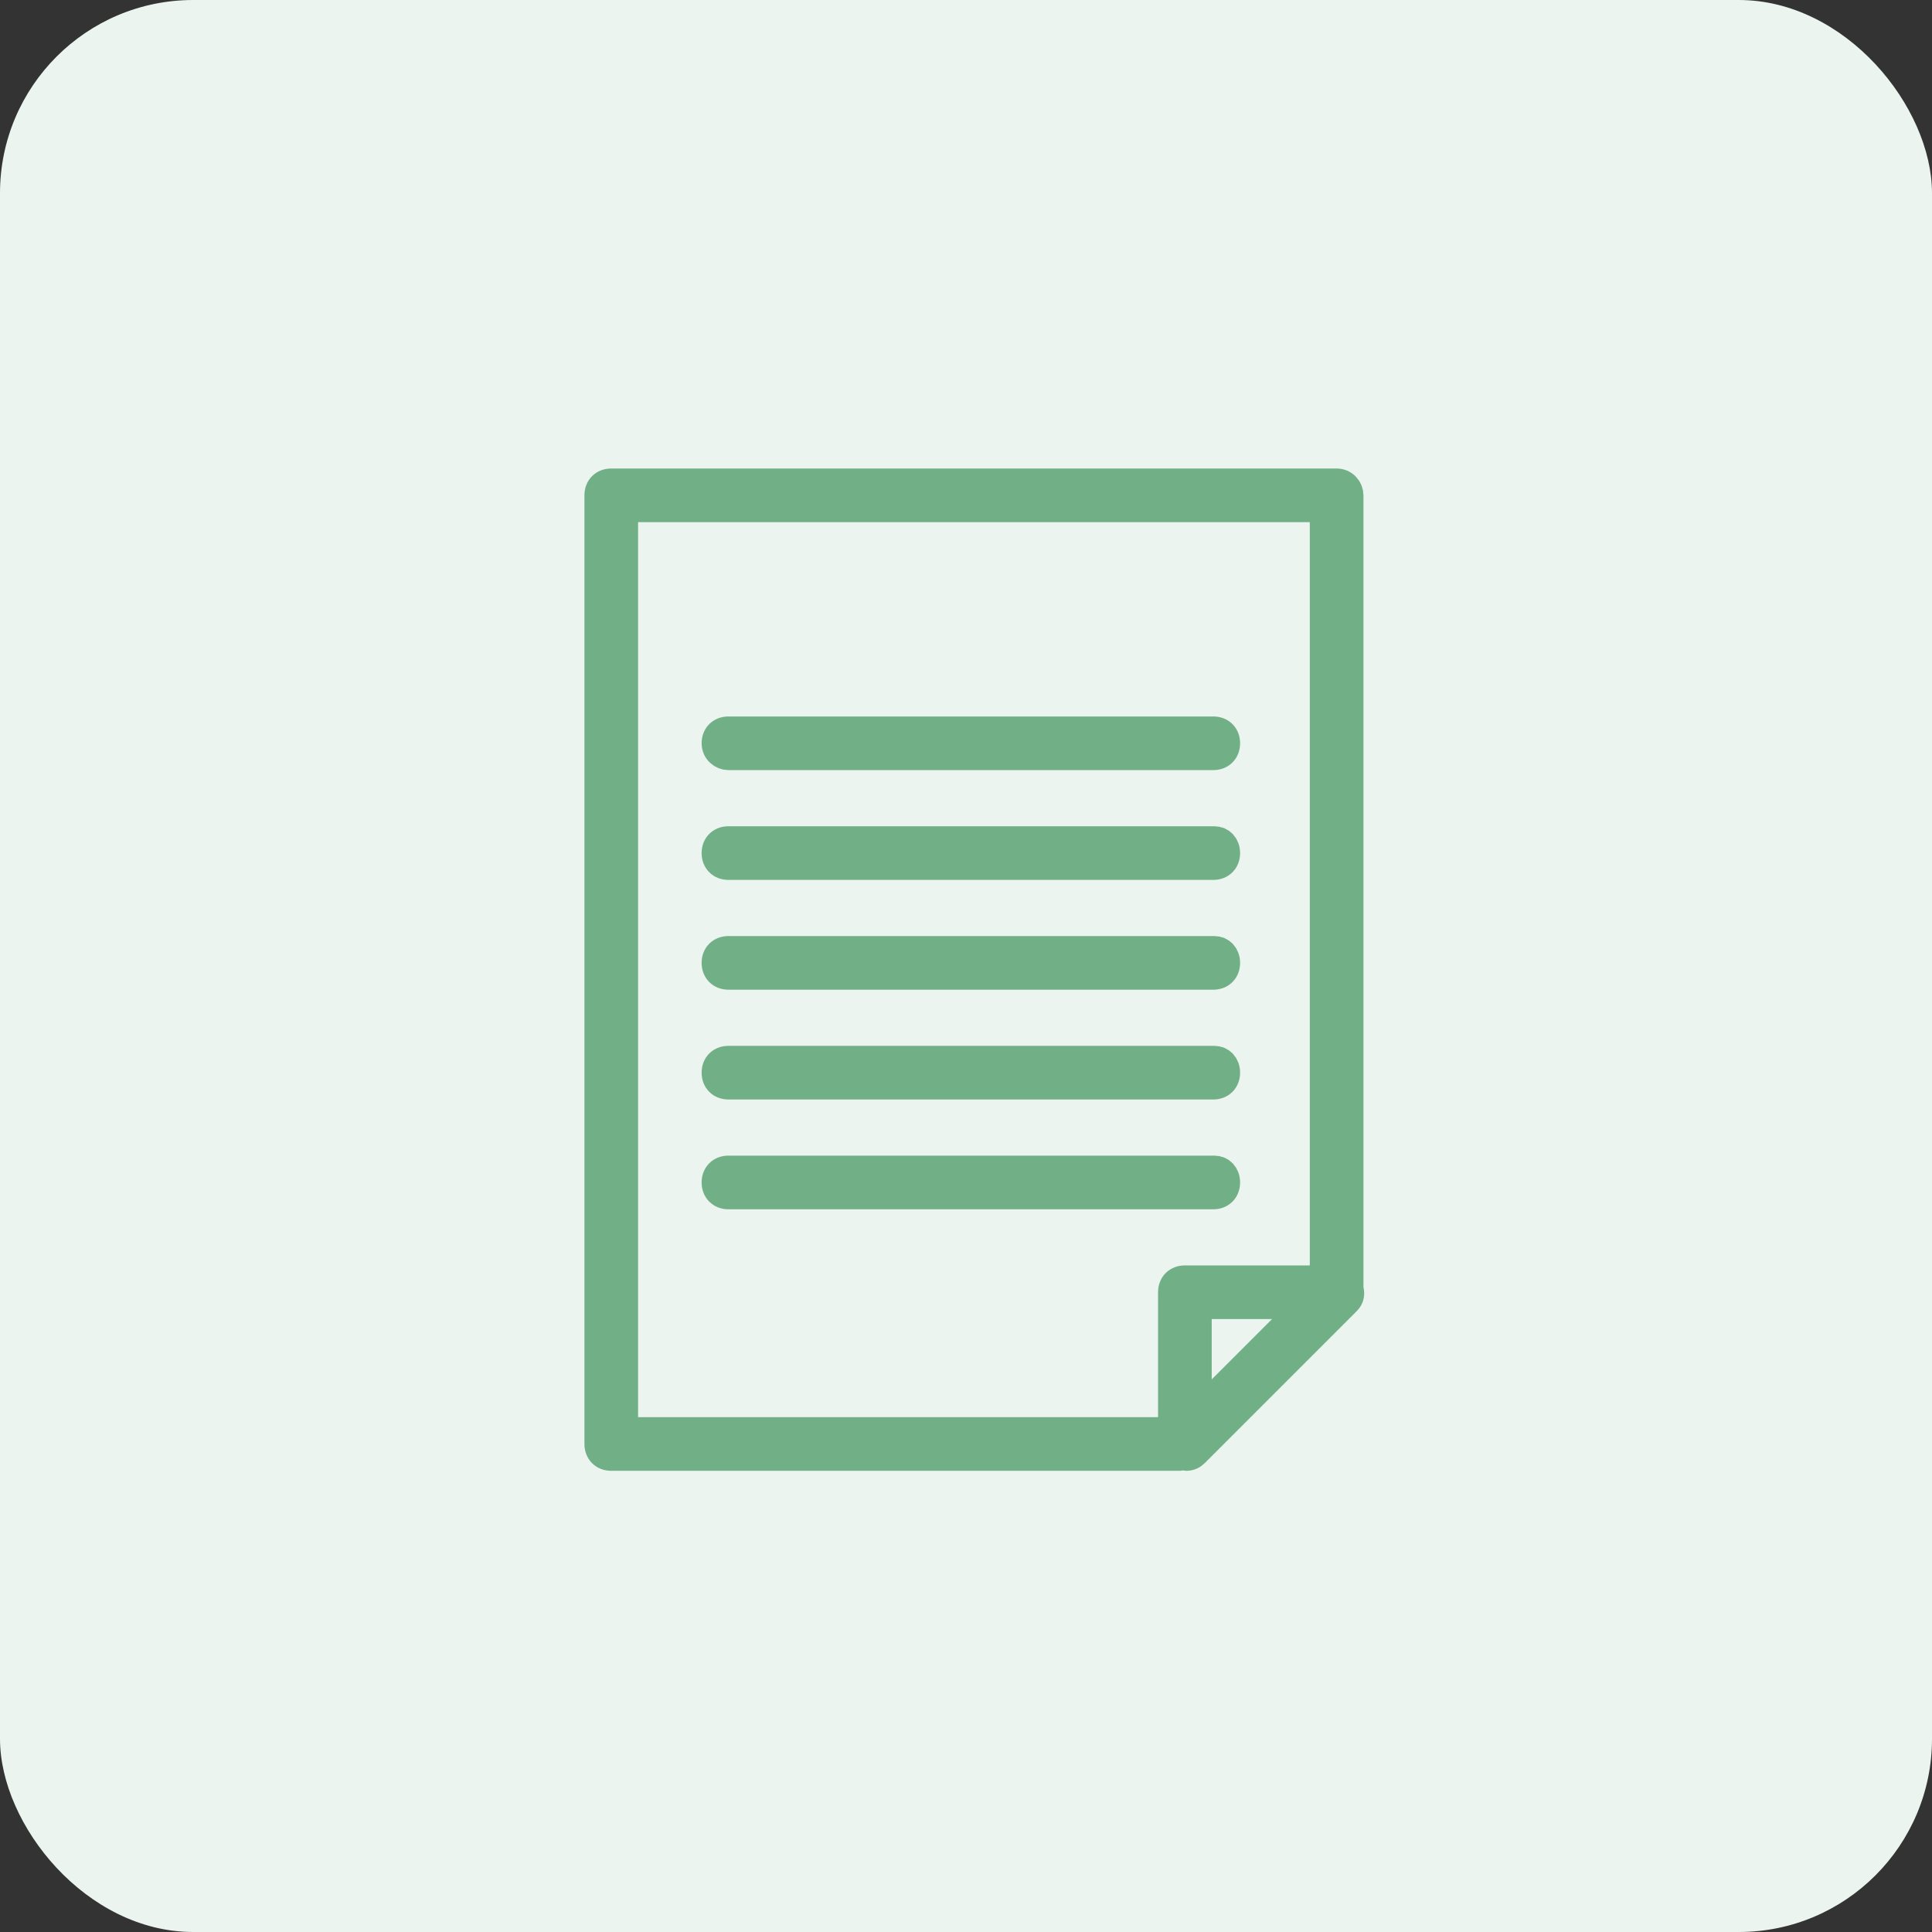 <?xml version="1.0" encoding="UTF-8"?> <svg xmlns="http://www.w3.org/2000/svg" width="100" height="100" viewBox="0 0 100 100" fill="none"><rect x="0" y="0" width="100" height="100" fill="#333333" stroke="none"/> <rect width="100" height="100" rx="10" fill="#EBF4EE"></rect> <path d="M69.183 25H31.639C31.255 25 31 25.255 31 25.639V74.74C31 75.123 31.255 75.379 31.639 75.379H61.01C61.074 75.379 61.138 75.379 61.202 75.315C61.266 75.315 61.329 75.379 61.393 75.379C61.585 75.379 61.712 75.315 61.84 75.187L69.694 67.333C69.885 67.142 69.885 66.95 69.822 66.695C69.822 66.631 69.822 66.631 69.822 66.567V25.639C69.822 25.319 69.566 25 69.183 25ZM61.329 66.248C60.946 66.248 60.691 66.503 60.691 66.886V74.102H32.277V26.277H68.545V66.248H61.329ZM61.968 73.208V67.525H67.651L61.968 73.208Z" fill="#71B087" stroke="#71B087" stroke-width="1.5"></path> <path d="M37.705 39.111H62.798C63.182 39.111 63.437 38.856 63.437 38.472C63.437 38.089 63.182 37.834 62.798 37.834H37.705C37.322 37.834 37.066 38.089 37.066 38.472C37.066 38.856 37.386 39.111 37.705 39.111Z" fill="#71B087" stroke="#71B087" stroke-width="1.5"></path> <path d="M62.862 43.517H37.705C37.322 43.517 37.066 43.772 37.066 44.155C37.066 44.538 37.322 44.794 37.705 44.794H62.798C63.182 44.794 63.437 44.538 63.437 44.155C63.437 43.772 63.182 43.517 62.862 43.517Z" fill="#71B087" stroke="#71B087" stroke-width="1.5"></path> <path d="M62.862 49.2H37.705C37.322 49.2 37.066 49.455 37.066 49.838C37.066 50.221 37.322 50.477 37.705 50.477H62.798C63.182 50.477 63.437 50.221 63.437 49.838C63.437 49.455 63.182 49.2 62.862 49.2Z" fill="#71B087" stroke="#71B087" stroke-width="1.5"></path> <path d="M62.862 54.883H37.705C37.322 54.883 37.066 55.138 37.066 55.521C37.066 55.904 37.322 56.16 37.705 56.16H62.798C63.182 56.16 63.437 55.904 63.437 55.521C63.437 55.138 63.182 54.883 62.862 54.883Z" fill="#71B087" stroke="#71B087" stroke-width="1.5"></path> <path d="M62.862 60.565H37.705C37.322 60.565 37.066 60.821 37.066 61.204C37.066 61.587 37.322 61.843 37.705 61.843H62.798C63.182 61.843 63.437 61.587 63.437 61.204C63.437 60.821 63.182 60.565 62.862 60.565Z" fill="#71B087" stroke="#71B087" stroke-width="1.5"></path> </svg> 